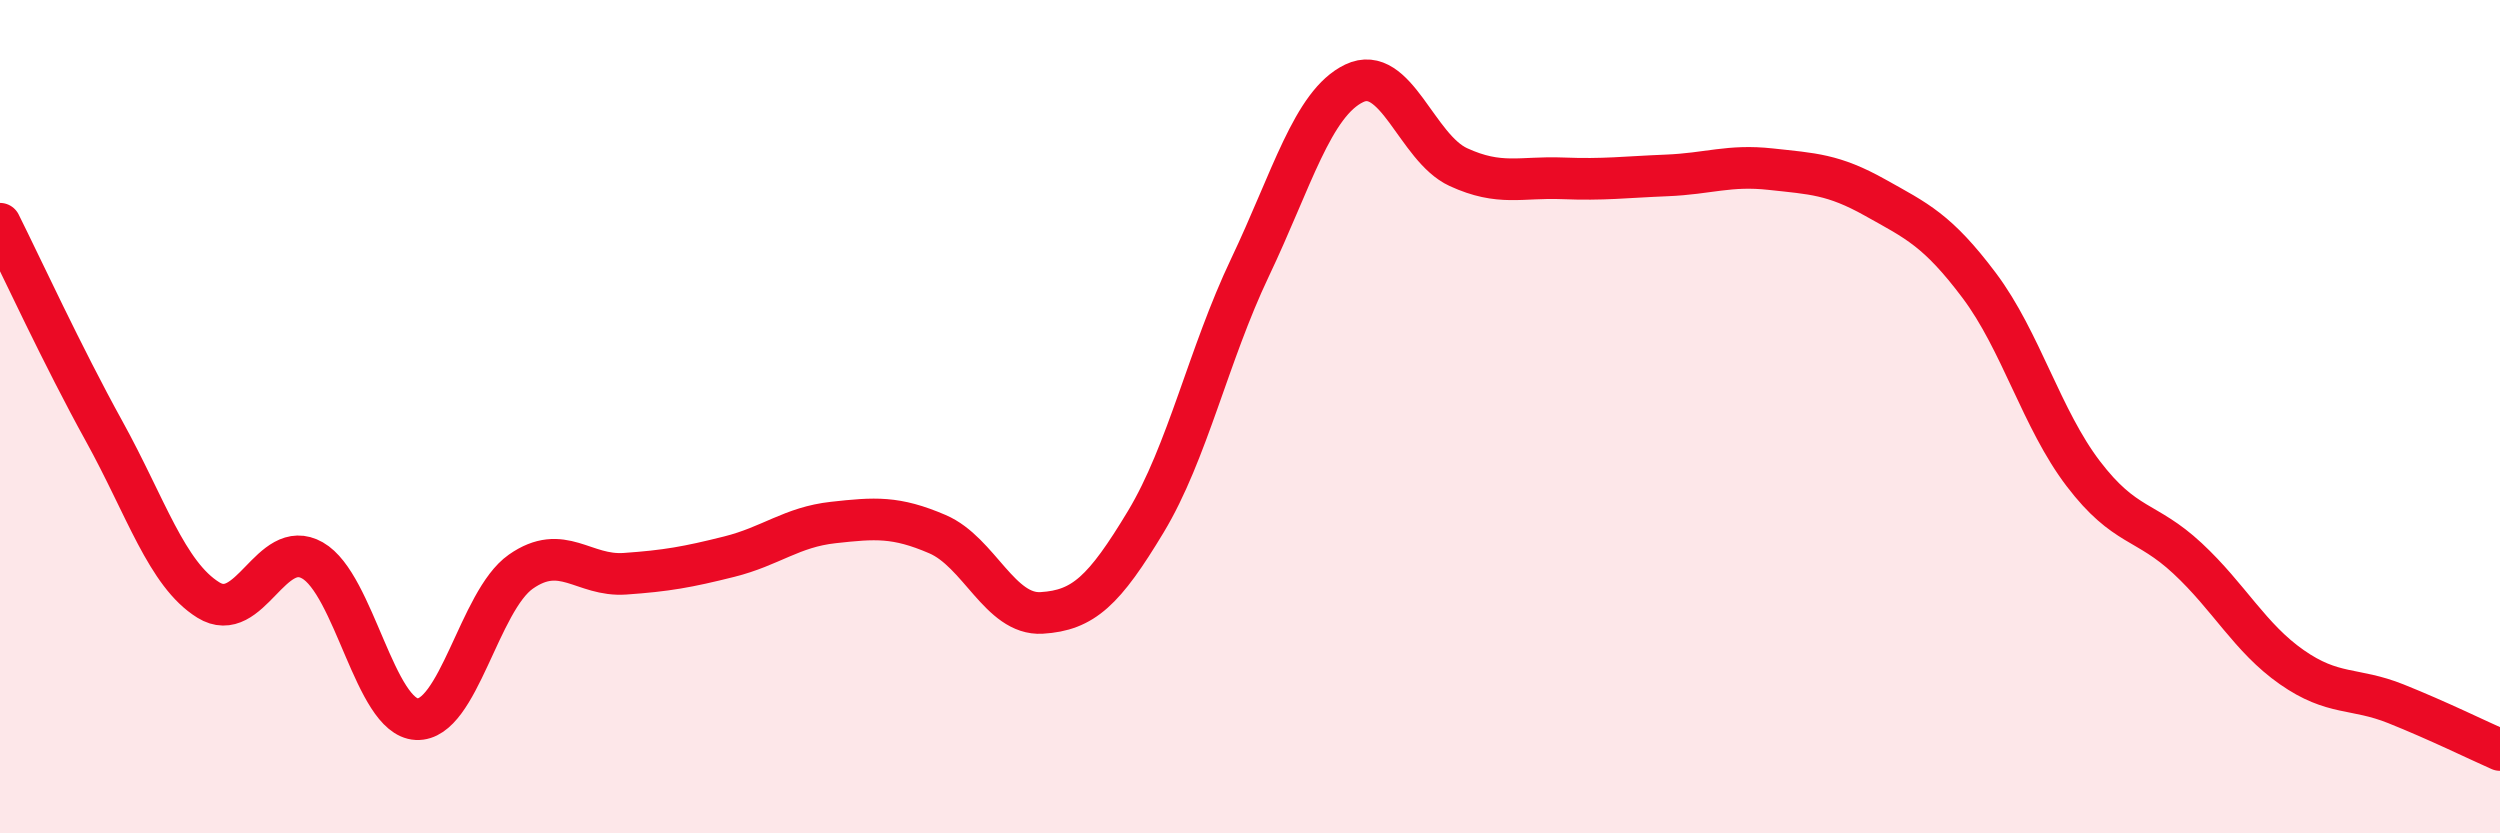 
    <svg width="60" height="20" viewBox="0 0 60 20" xmlns="http://www.w3.org/2000/svg">
      <path
        d="M 0,5.37 C 0.5,6.37 1.5,8.54 2.5,10.35 C 3.5,12.16 4,13.78 5,14.4 C 6,15.02 6.5,12.88 7.5,13.45 C 8.5,14.02 9,17.21 10,17.26 C 11,17.31 11.5,14.42 12.5,13.72 C 13.5,13.02 14,13.84 15,13.77 C 16,13.7 16.5,13.61 17.5,13.36 C 18.5,13.11 19,12.65 20,12.54 C 21,12.43 21.5,12.39 22.5,12.82 C 23.5,13.25 24,14.77 25,14.71 C 26,14.65 26.5,14.18 27.5,12.52 C 28.5,10.86 29,8.52 30,6.42 C 31,4.32 31.5,2.48 32.5,2 C 33.5,1.52 34,3.55 35,4.01 C 36,4.47 36.5,4.24 37.5,4.28 C 38.5,4.32 39,4.25 40,4.21 C 41,4.17 41.5,3.95 42.5,4.06 C 43.5,4.17 44,4.18 45,4.74 C 46,5.3 46.5,5.52 47.5,6.85 C 48.5,8.18 49,10.06 50,11.37 C 51,12.68 51.5,12.47 52.5,13.4 C 53.5,14.33 54,15.31 55,16.01 C 56,16.71 56.5,16.49 57.5,16.89 C 58.5,17.29 59.5,17.78 60,18L60 20L0 20Z"
        fill="#EB0A25"
        opacity="0.1"
        stroke-linecap="round"
        stroke-linejoin="round"
      />
      <path
        d="M 0,5.37 C 0.5,6.37 1.5,8.54 2.5,10.35 C 3.5,12.16 4,13.78 5,14.4 C 6,15.02 6.5,12.88 7.5,13.45 C 8.5,14.02 9,17.21 10,17.26 C 11,17.31 11.5,14.42 12.5,13.72 C 13.5,13.02 14,13.84 15,13.77 C 16,13.7 16.5,13.61 17.5,13.36 C 18.5,13.11 19,12.65 20,12.54 C 21,12.43 21.5,12.39 22.5,12.82 C 23.5,13.25 24,14.77 25,14.71 C 26,14.65 26.5,14.18 27.5,12.52 C 28.5,10.86 29,8.52 30,6.42 C 31,4.32 31.5,2.48 32.5,2 C 33.5,1.52 34,3.55 35,4.01 C 36,4.47 36.5,4.24 37.5,4.28 C 38.5,4.32 39,4.25 40,4.21 C 41,4.17 41.5,3.95 42.5,4.06 C 43.5,4.17 44,4.18 45,4.74 C 46,5.3 46.5,5.52 47.5,6.85 C 48.5,8.18 49,10.06 50,11.37 C 51,12.68 51.5,12.47 52.5,13.4 C 53.5,14.33 54,15.31 55,16.01 C 56,16.71 56.5,16.49 57.5,16.89 C 58.5,17.29 59.5,17.78 60,18"
        stroke="#EB0A25"
        stroke-width="1"
        fill="none"
        stroke-linecap="round"
        stroke-linejoin="round"
      />
    </svg>
  